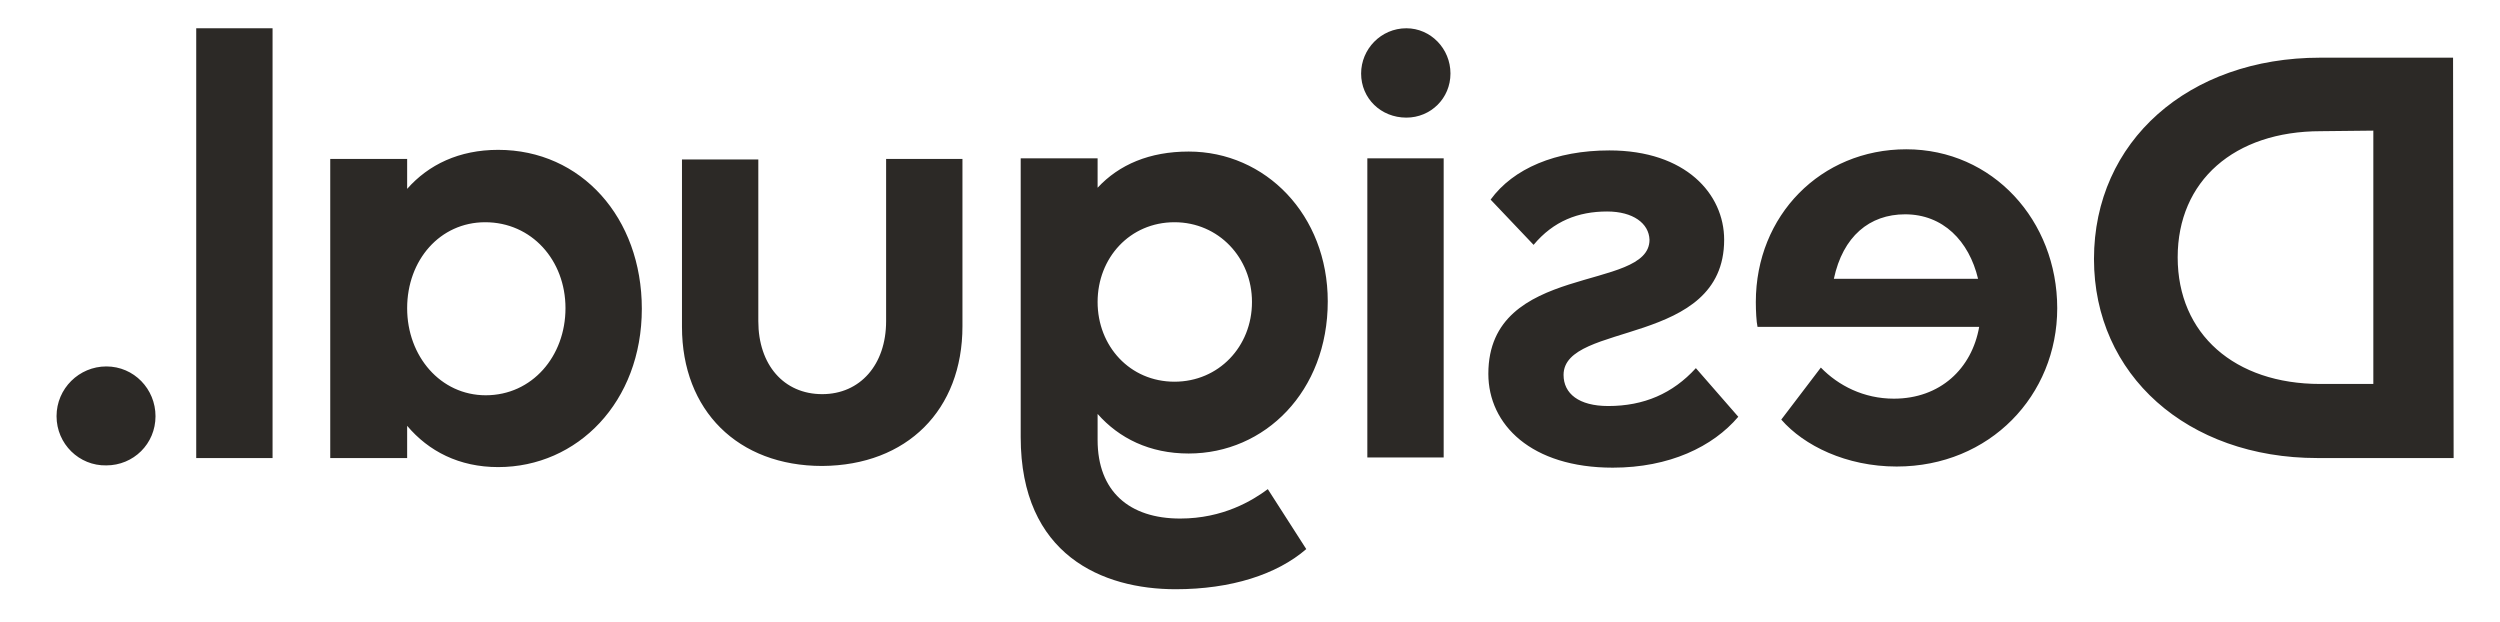 <?xml version="1.0" encoding="utf-8"?>
<!-- Generator: Adobe Illustrator 23.0.6, SVG Export Plug-In . SVG Version: 6.00 Build 0)  -->
<svg version="1.1" id="Capa_1" xmlns="http://www.w3.org/2000/svg" xmlns:xlink="http://www.w3.org/1999/xlink" x="0px" y="0px"
	 viewBox="0 0 442.1 110" style="enable-background:new 0 0 442.1 110;" xml:space="preserve">
<style type="text/css">
	.st0{fill-rule:evenodd;clip-rule:evenodd;fill:#2C2926;}
</style>
<title>logo/black/logo_svg</title>
<desc>Created with Sketch.</desc>
<g id="Page-1">
	<g>
		<g id="logo">
			<path class="st0" d="M433.9,81l-24.1,0c-23,0-39.5-14.7-39.5-35.2c0-20.8,16.7-35.6,40-35.6l23.5,0L433.9,81z M410.4,23.2
				c-15.3,0-25.3,8.8-25.3,22.3c0,13.6,10.1,22.4,25.2,22.4l9.4,0l0-44.8L410.4,23.2z M315,74.2l7-9.2c3.1,3.2,7.6,5.5,12.9,5.5
				c8.2,0,13.8-5.3,15.1-12.7l-39.2,0c-0.2-0.9-0.3-2.8-0.3-4.4c0-15.3,11.5-27,26.6-27c15.3,0,26.7,12.6,26.7,28.1
				c0,15.4-11.9,28-28.4,28C326.5,82.5,319,78.8,315,74.2z M324.3,49.3h25.5c-1.6-6.7-6.2-11.4-12.9-11.4
				C330.6,37.9,325.9,41.8,324.3,49.3z M284.2,37.4c-5.1,0-9.5,1.7-13,5.9l-7.6-8c4-5.5,11.5-8.7,21-8.7c13.5,0,20.3,7.7,20.3,15.8
				c0,19-28.4,14.4-28.4,23.9c0,3.3,2.7,5.5,7.9,5.5c6.3,0,11.4-2.2,15.5-6.7l7.5,8.6c-4.5,5.3-12.2,9-22.2,9
				c-14.4,0-22-7.6-22-16.6c0-19.8,28.5-14.4,28.5-23.7C291.6,39.5,288.8,37.4,284.2,37.4z M241.8,28l13.5,0l0,52.9l-13.5,0
				L241.8,28z M240.7,13c0-4.3,3.5-8,8-8c4.3,0,7.8,3.6,7.8,8c0,4.4-3.5,7.8-7.8,7.8C244.2,20.8,240.7,17.4,240.7,13z M231,97.1
				c-5.2,4.5-13.3,7.1-23.1,7.1c-12.9,0-27.4-6-27.4-26.9l0-49.3l13.6,0v5.2c3.8-4.1,9.2-6.4,16.1-6.4c13.6,0,24.6,11.2,24.6,26.5
				c0,15.9-11.1,26.9-24.6,26.9c-6.9,0-12.3-2.7-16.1-7v4.6c0,9.1,5.6,13.9,14.6,13.9c7.6,0,12.8-3.2,15.5-5.2L231,97.1z
				 M221.4,53.4c0-7.8-5.9-14.1-13.7-14.1c-7.9,0-13.6,6.3-13.6,14.1c0,7.8,5.7,14.1,13.6,14.1C215.5,67.5,221.4,61.3,221.4,53.4z
				 M156.7,28.1l13.5,0l0,29.6c0,14.8-9.8,24.6-24.8,24.7c-14.9,0-24.8-9.8-24.8-24.6l0-29.6l13.5,0l0,28.6
				c0,7.7,4.5,12.9,11.3,12.9c6.7,0,11.3-5.2,11.3-12.9L156.7,28.1z M72,81l-13.6,0l0-52.9l13.6,0l0,5.3c3.8-4.3,9.2-6.9,16.1-6.9
				c14.7,0,25.4,12,25.4,28.1c0,16.5-11.4,28-25.4,28c-6.9,0-12.3-2.8-16.1-7.3L72,81z M100,54.5c0-8.5-6-15.2-14.2-15.2
				C77.8,39.3,72,46,72,54.5c0,8.5,5.9,15.4,13.9,15.4C94.1,69.9,100,63,100,54.5z M48.2,81l-13.5,0l0-76l13.5,0L48.2,81z M10,73.6
				c0-4.9,4-8.8,8.8-8.8c4.9,0,8.7,4,8.7,8.8c0,4.9-3.9,8.7-8.7,8.7C14,82.4,10,78.5,10,73.6z"/>
		</g>
	</g>
</g>
</svg>
